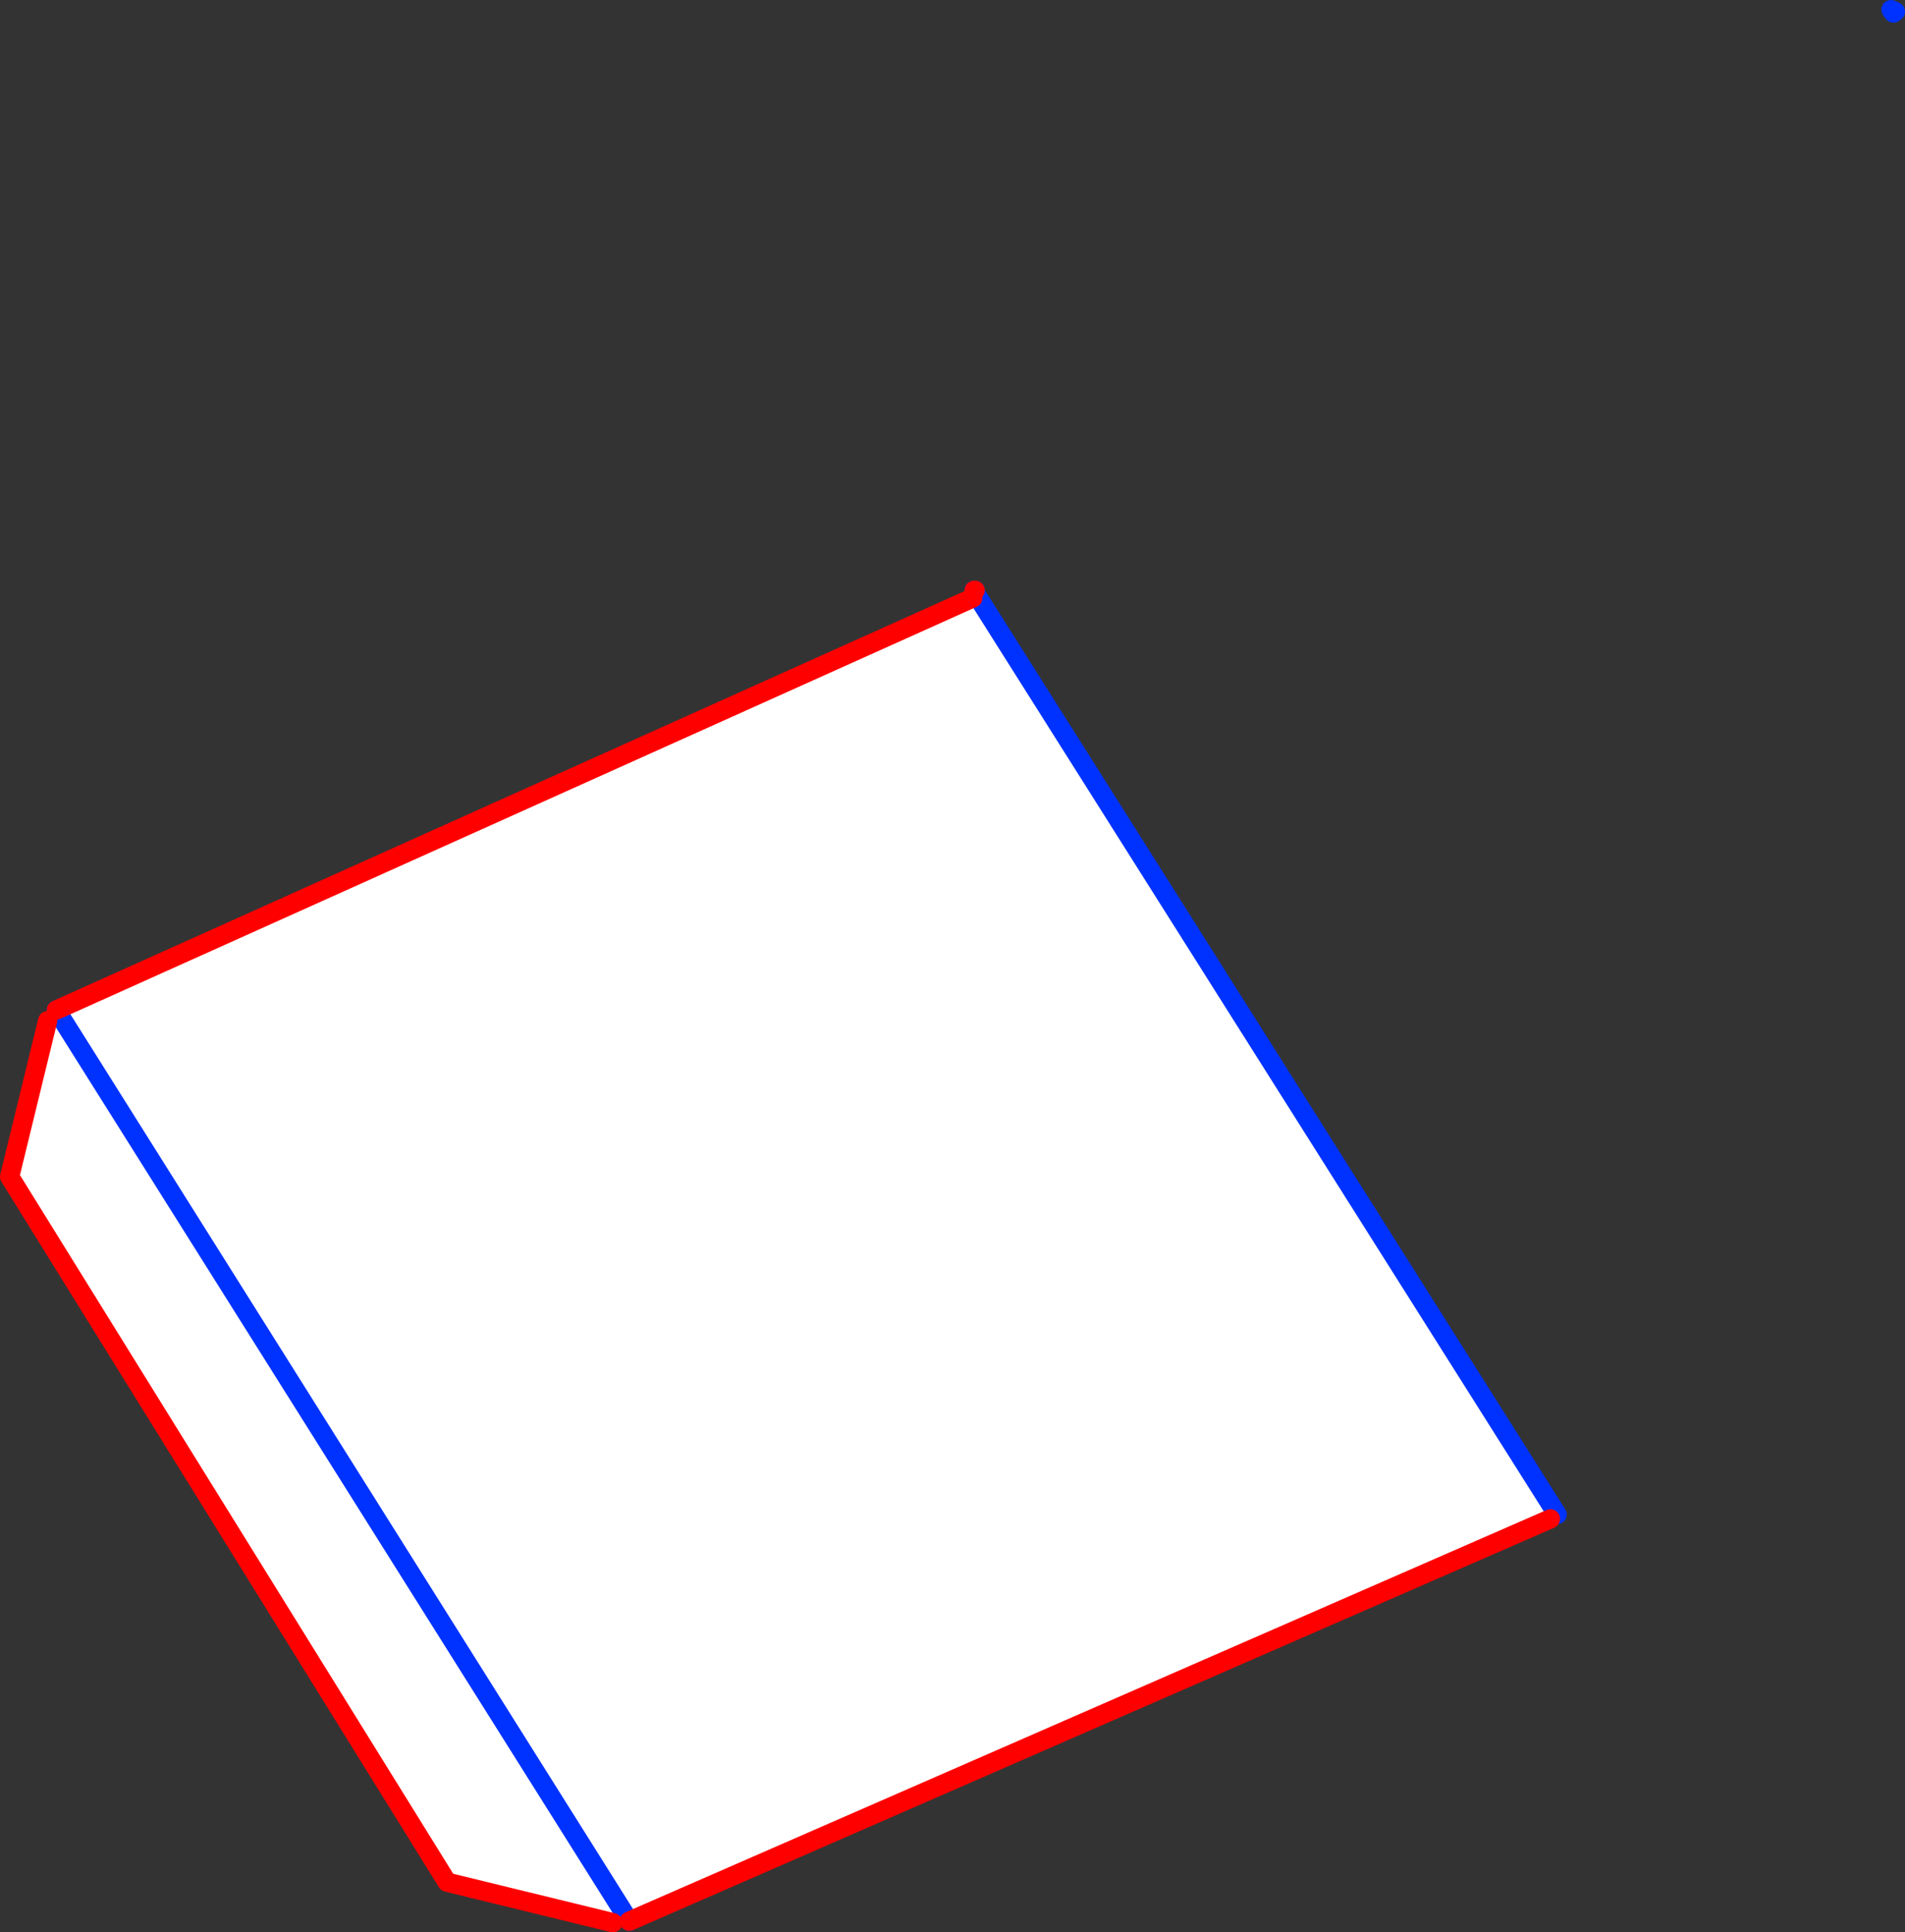 <?xml version="1.0" encoding="UTF-8" standalone="no"?>
<svg xmlns:xlink="http://www.w3.org/1999/xlink" height="200.5px" width="197.7px" xmlns="http://www.w3.org/2000/svg">
  <rect width="100%" height="100%" fill="#333333" stroke="none"/>
  <g transform="matrix(1.0, 0.0, 0.0, 1.0, -195.6, -248.9)">
    <path d="M259.2 448.4 L242.0 444.2 196.6 371.0 200.55 354.8 201.7 354.1 201.45 353.7 296.55 310.95 296.95 310.65 357.2 406.05 356.5 406.5 260.9 448.25 260.5 447.6 259.2 448.4 M201.7 354.1 L260.5 447.6 201.7 354.1" fill="#ffffff" fill-rule="evenodd" stroke="none"/>
    <path d="M392.1 250.25 L391.85 249.9 392.3 250.1 392.1 250.25 M201.7 354.1 L201.45 353.7 M296.95 310.65 L296.75 310.3 296.75 310.2 296.7 310.15 M296.8 310.15 L296.75 310.2 M260.5 447.6 L260.9 448.25 M357.2 406.05 L296.95 310.65 M260.5 447.6 L201.7 354.1" fill="none" stroke="#0032ff" stroke-linecap="round" stroke-linejoin="round" stroke-width="2.0"/>
    <path d="M201.45 353.7 L296.55 310.95 M296.7 310.15 L296.8 310.15 M260.9 448.25 L356.5 406.5" fill="none" stroke="#ff0000" stroke-linecap="round" stroke-linejoin="round" stroke-width="2.0"/>
    <path d="M259.2 448.4 L242.0 444.2 196.6 371.0 200.55 354.8" fill="none" stroke="#ff0000" stroke-linecap="round" stroke-linejoin="round" stroke-width="2.0"/>
  </g>
</svg>
